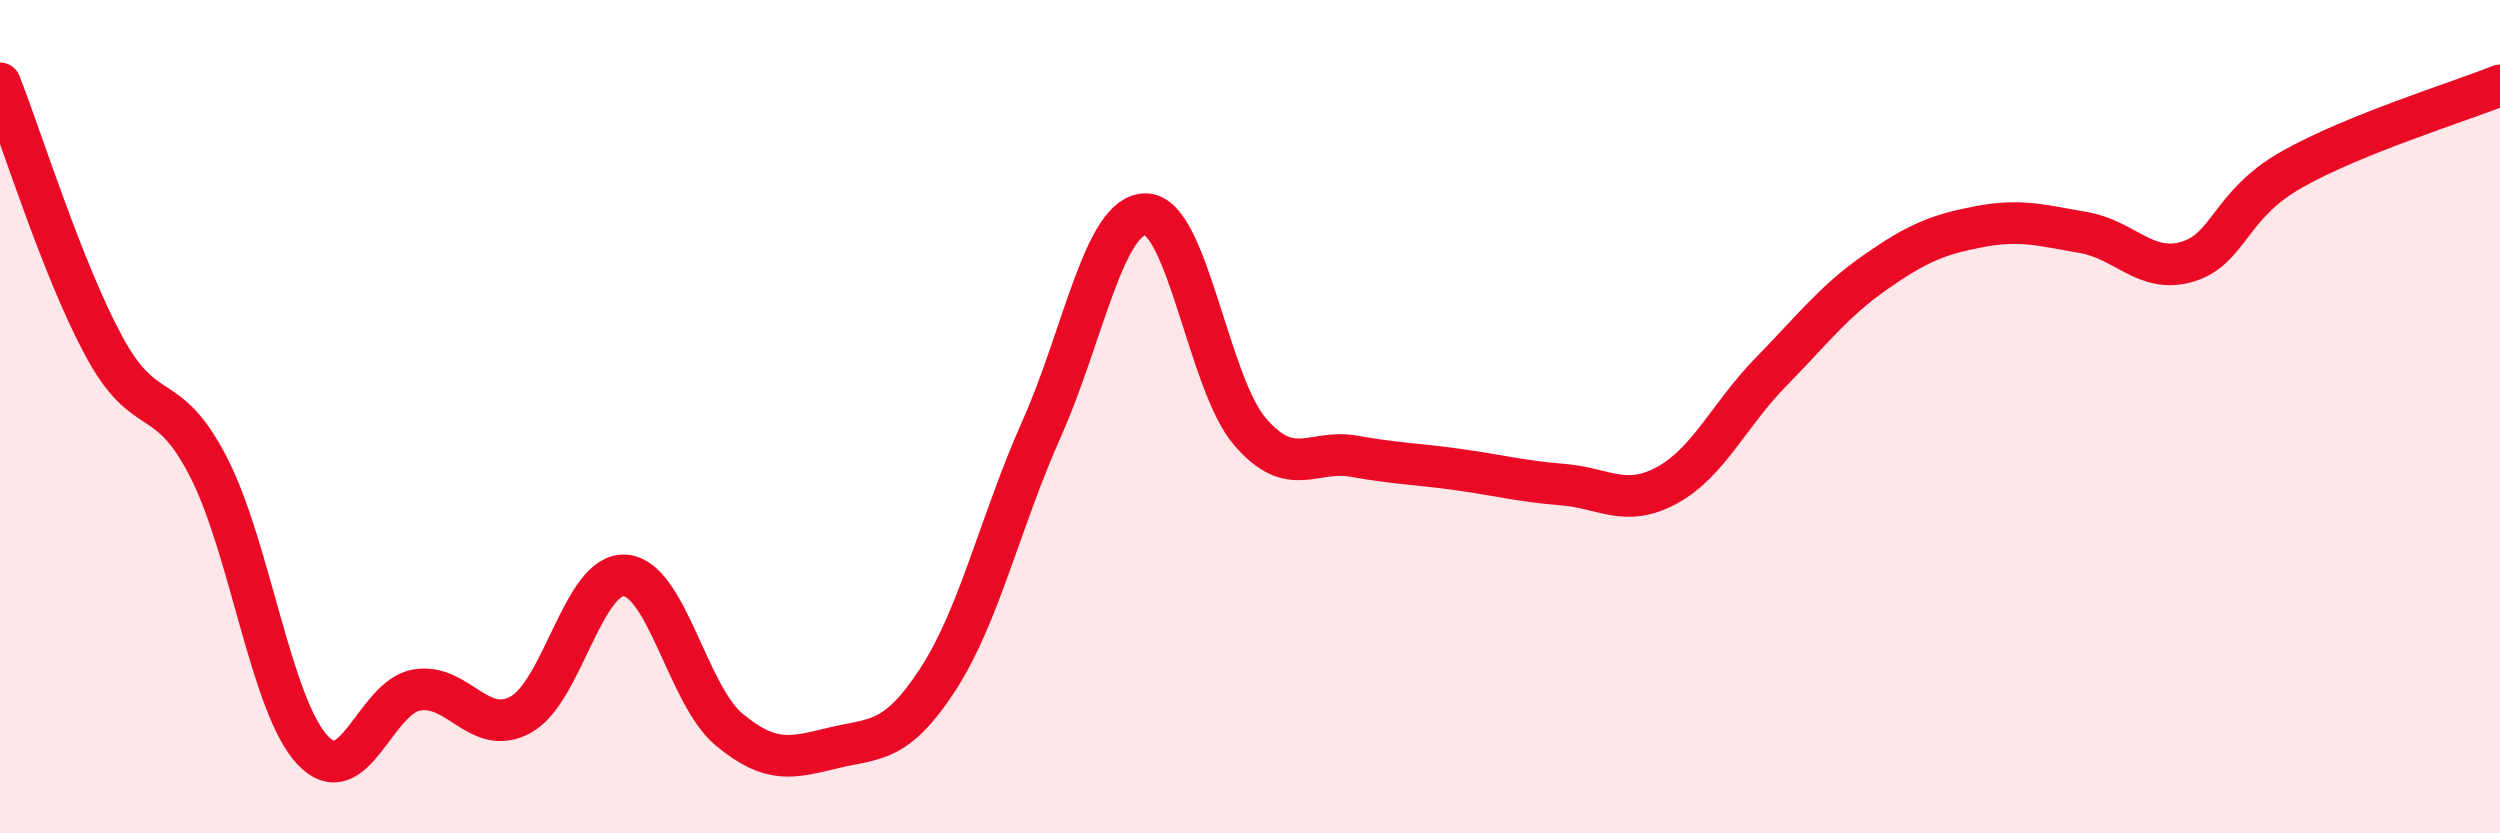 
    <svg width="60" height="20" viewBox="0 0 60 20" xmlns="http://www.w3.org/2000/svg">
      <path
        d="M 0,2 C 0.5,3.26 1.5,6.48 2.5,8.32 C 3.5,10.16 4,9.26 5,11.2 C 6,13.14 6.5,16.93 7.5,18 C 8.5,19.07 9,16.73 10,16.56 C 11,16.39 11.5,17.7 12.5,17.15 C 13.5,16.6 14,13.74 15,13.81 C 16,13.88 16.5,16.68 17.5,17.51 C 18.5,18.34 19,18.19 20,17.95 C 21,17.71 21.5,17.85 22.5,16.32 C 23.5,14.79 24,12.53 25,10.29 C 26,8.05 26.5,5.13 27.5,5.14 C 28.5,5.15 29,9.2 30,10.36 C 31,11.52 31.5,10.77 32.5,10.95 C 33.5,11.13 34,11.13 35,11.27 C 36,11.41 36.5,11.55 37.5,11.63 C 38.5,11.71 39,12.19 40,11.65 C 41,11.11 41.5,9.95 42.5,8.93 C 43.5,7.91 44,7.24 45,6.54 C 46,5.84 46.5,5.63 47.5,5.44 C 48.5,5.25 49,5.41 50,5.58 C 51,5.75 51.5,6.58 52.5,6.28 C 53.5,5.98 53.5,4.92 55,4.07 C 56.5,3.22 59,2.45 60,2.05L60 20L0 20Z"
        fill="#EB0A25"
        opacity="0.1"
        stroke-linecap="round"
        stroke-linejoin="round"
      />
      <path
        d="M 0,2 C 0.5,3.26 1.5,6.48 2.5,8.32 C 3.5,10.16 4,9.26 5,11.2 C 6,13.14 6.5,16.93 7.5,18 C 8.5,19.07 9,16.73 10,16.56 C 11,16.39 11.5,17.7 12.5,17.15 C 13.5,16.6 14,13.74 15,13.81 C 16,13.88 16.5,16.68 17.5,17.51 C 18.5,18.34 19,18.19 20,17.95 C 21,17.71 21.5,17.85 22.5,16.32 C 23.5,14.79 24,12.53 25,10.29 C 26,8.05 26.5,5.13 27.5,5.14 C 28.5,5.15 29,9.2 30,10.36 C 31,11.52 31.5,10.77 32.5,10.95 C 33.5,11.13 34,11.13 35,11.27 C 36,11.41 36.5,11.55 37.5,11.63 C 38.5,11.71 39,12.19 40,11.65 C 41,11.11 41.5,9.95 42.5,8.93 C 43.5,7.91 44,7.24 45,6.54 C 46,5.84 46.5,5.63 47.5,5.44 C 48.5,5.25 49,5.41 50,5.58 C 51,5.75 51.5,6.58 52.5,6.28 C 53.5,5.98 53.5,4.92 55,4.07 C 56.5,3.22 59,2.45 60,2.05"
        stroke="#EB0A25"
        stroke-width="1"
        fill="none"
        stroke-linecap="round"
        stroke-linejoin="round"
      />
    </svg>
  